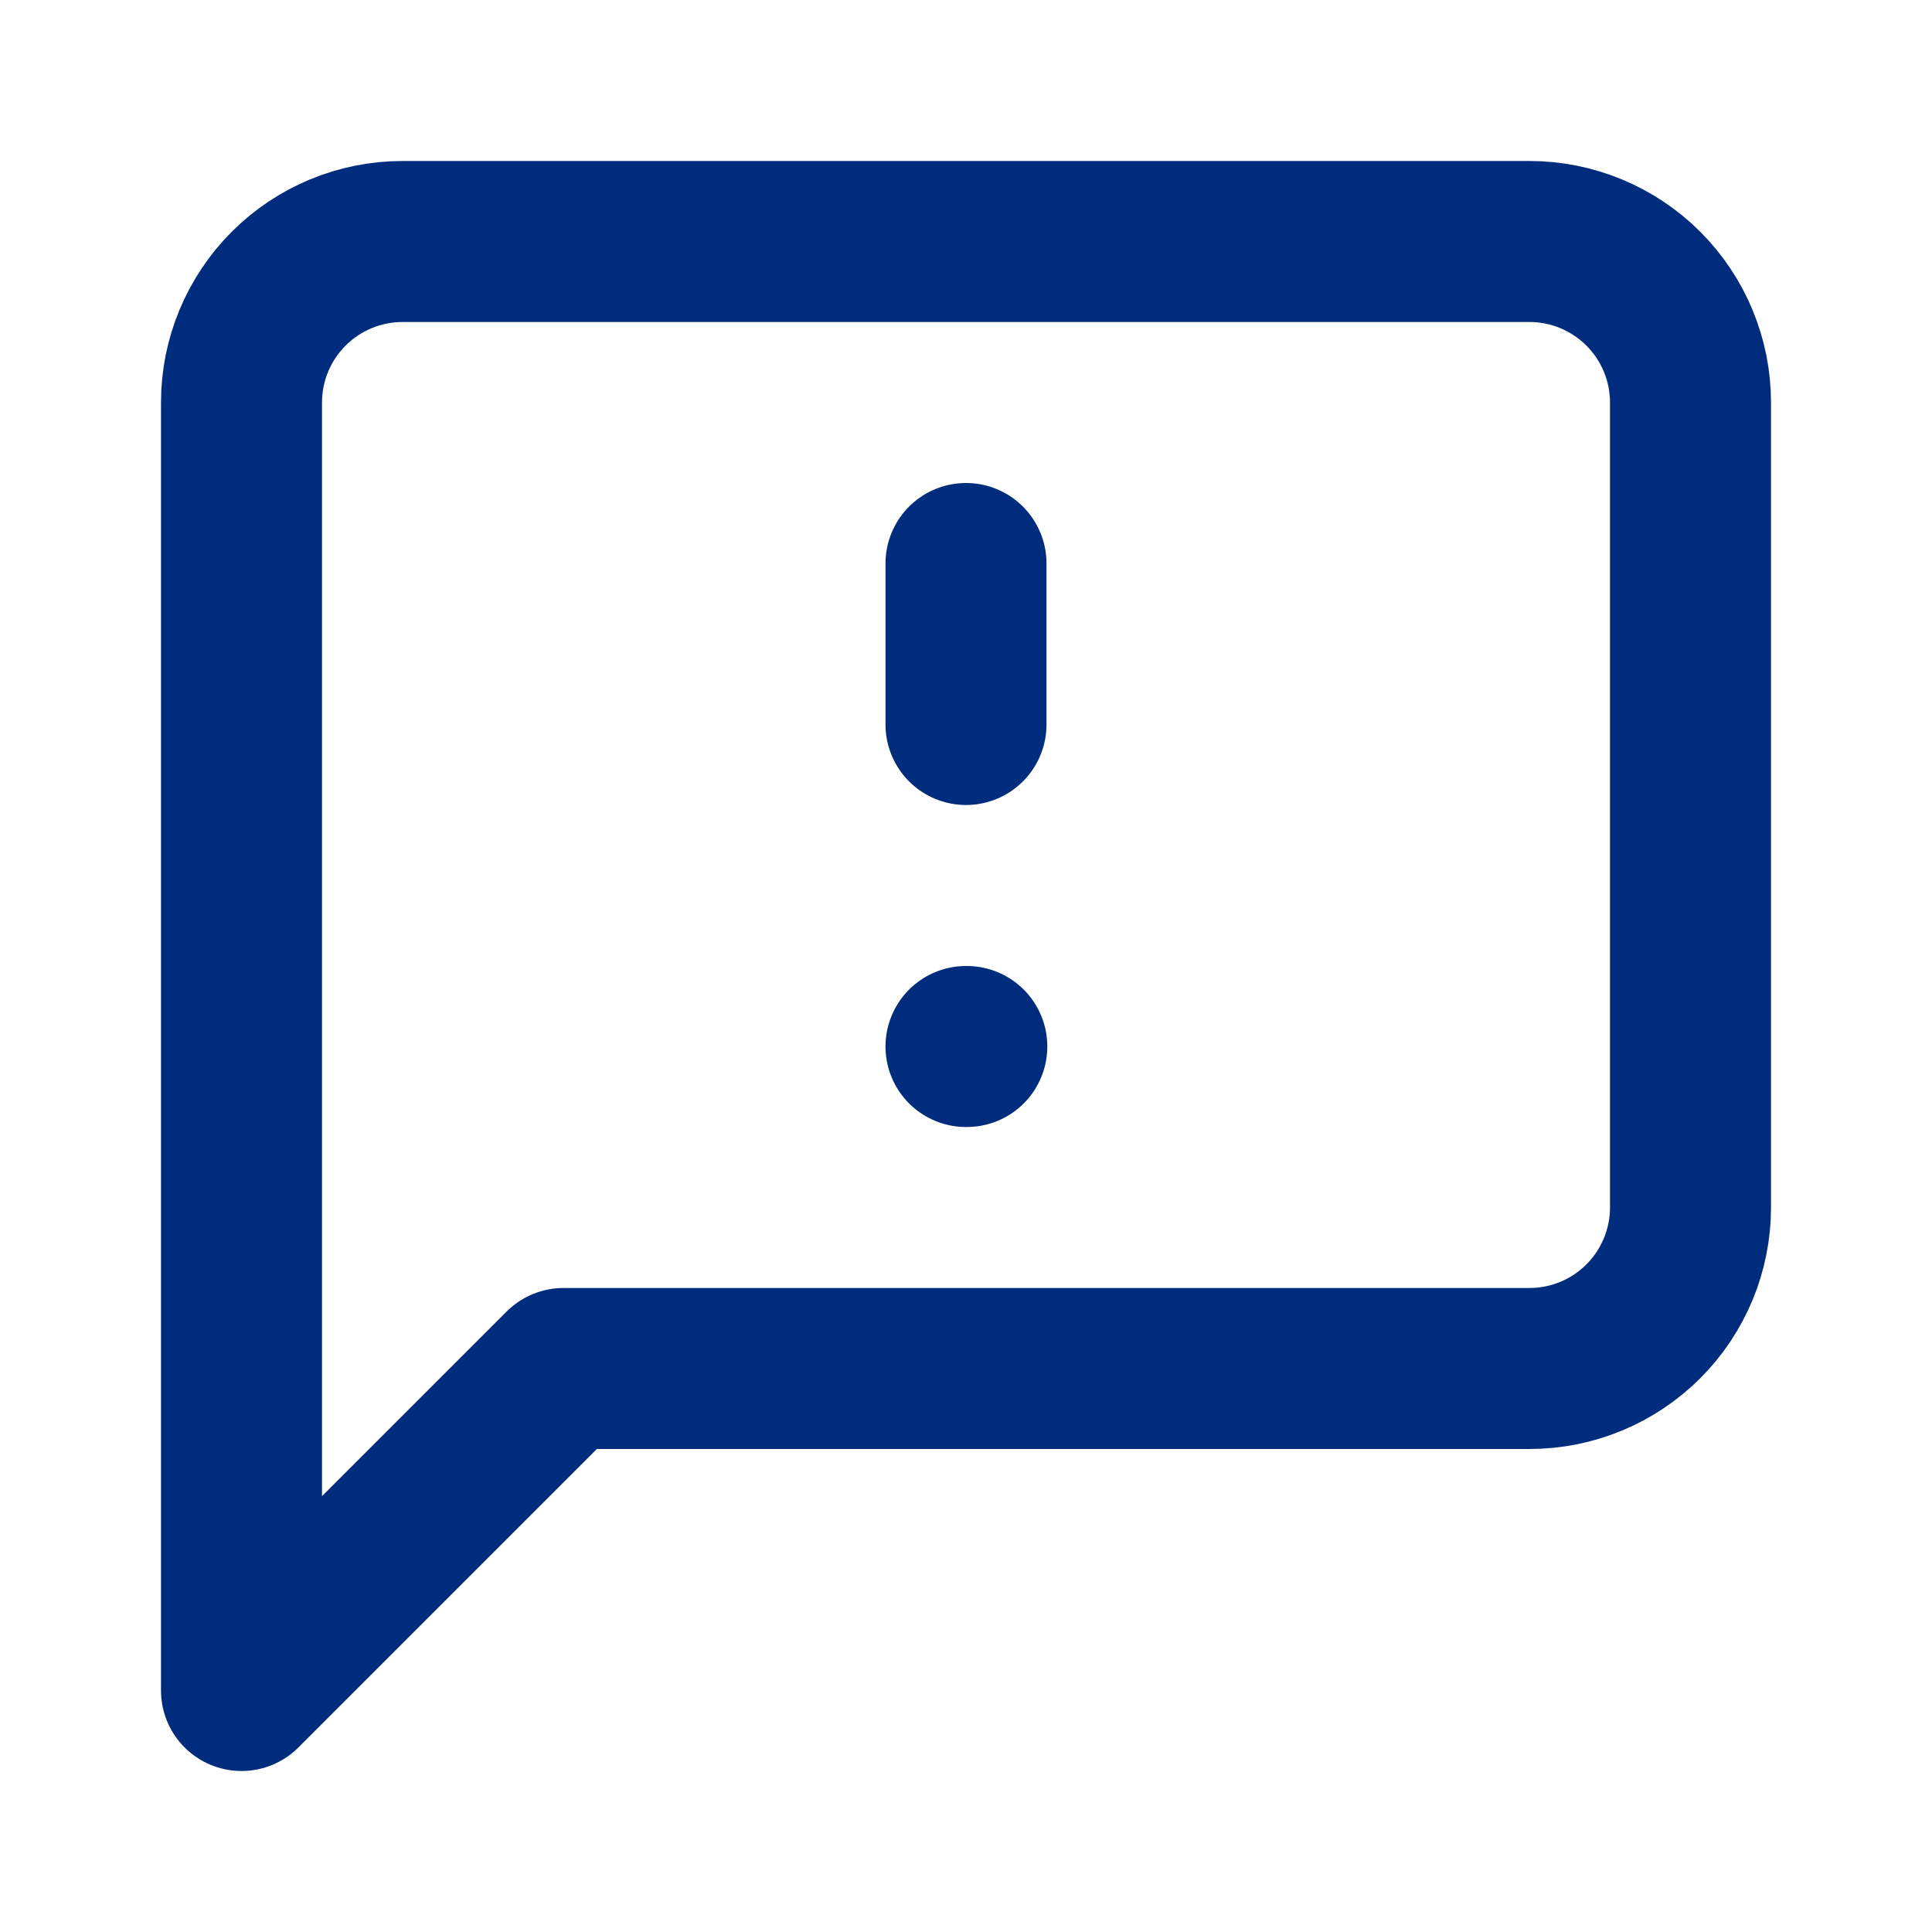 <svg width="24" height="24" viewBox="0 0 24 24" fill="none" xmlns="http://www.w3.org/2000/svg">
<path d="M21 15C21 15.53 20.789 16.039 20.414 16.414C20.039 16.789 19.53 17 19 17H7L3 21V5C3 4.47 3.211 3.961 3.586 3.586C3.961 3.211 4.47 3 5 3H19C19.53 3 20.039 3.211 20.414 3.586C20.789 3.961 21 4.47 21 5V15Z" stroke="#002C7D" stroke-width="2" stroke-linecap="round" stroke-linejoin="round"/>
<path d="M12 7V9" stroke="#002C7D" stroke-width="2" stroke-linecap="round" stroke-linejoin="round"/>
<path d="M12 13H12.01" stroke="#002C7D" stroke-width="2" stroke-linecap="round" stroke-linejoin="round"/>
</svg>
